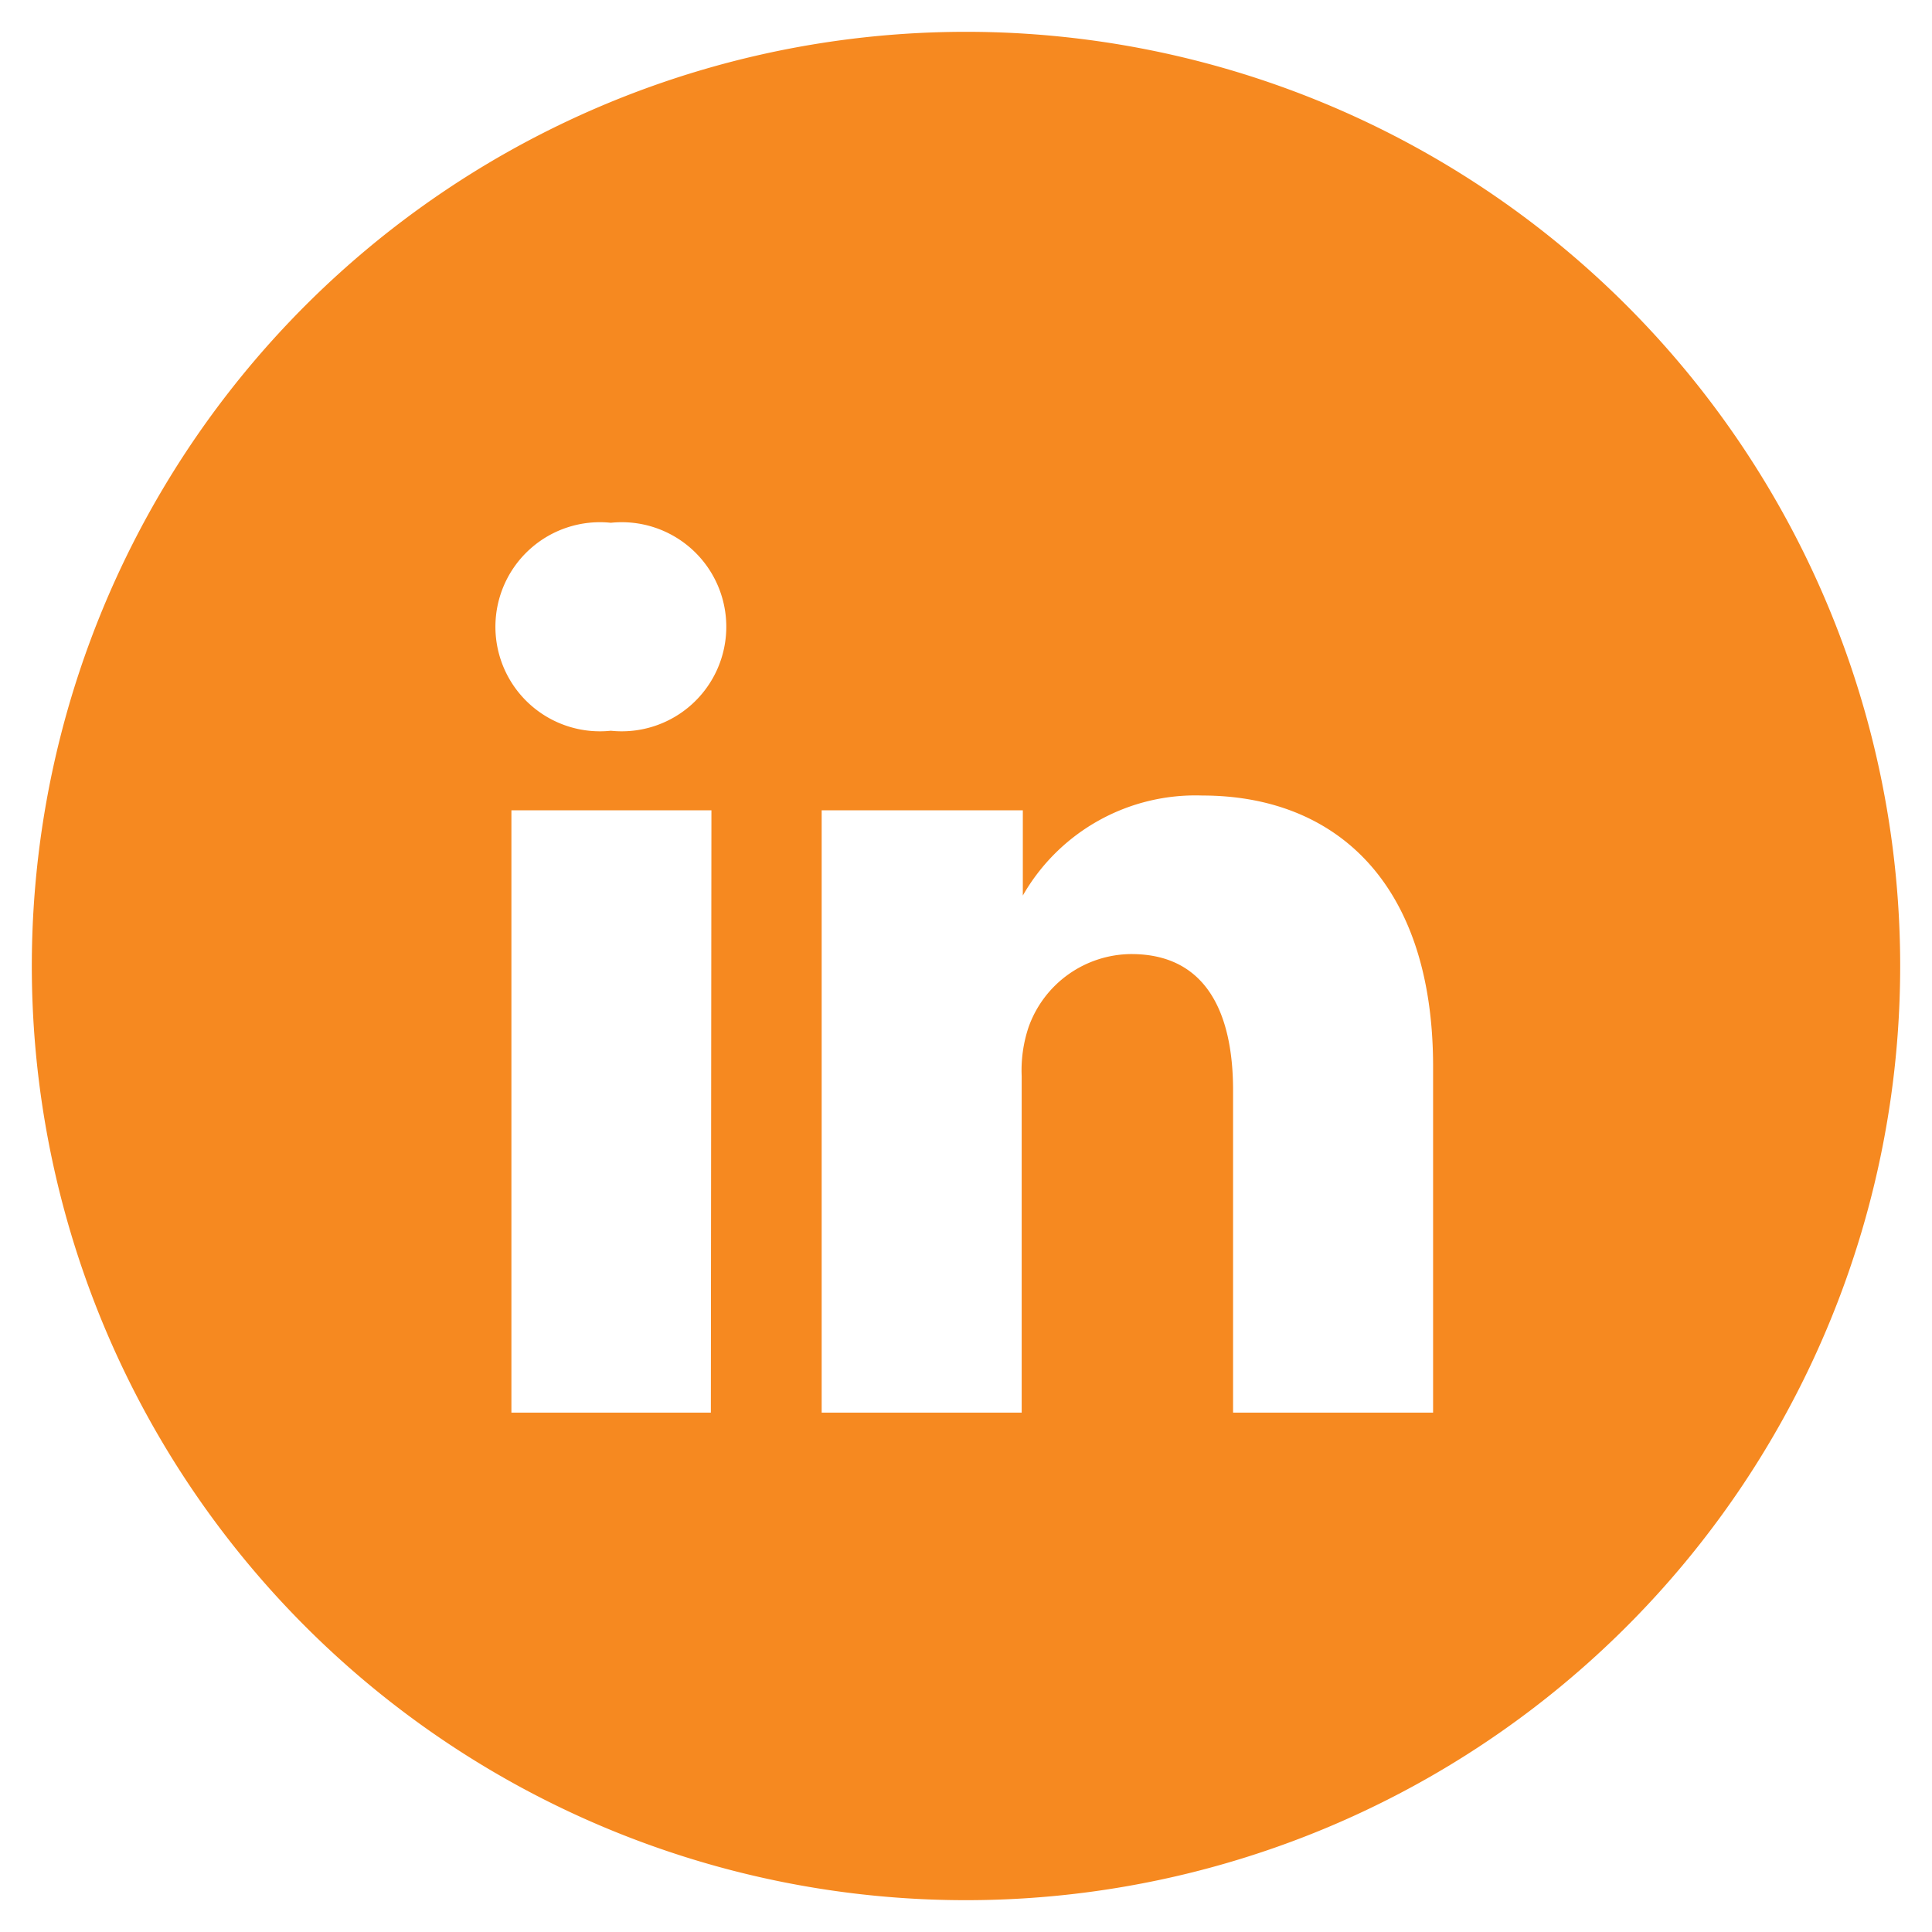 <svg id="Layer_1" data-name="Layer 1" xmlns="http://www.w3.org/2000/svg" viewBox="0 0 34 34"><defs><style>.cls-1{fill:#f68920;}</style></defs><title>social</title><path class="cls-1" d="M18,15.79v0l0,0Z"/><path class="cls-1" d="M17,.56A16.44,16.44,0,1,0,33.44,17,16.44,16.44,0,0,0,17,.56ZM12.51,24.86H9V14.26h3.52Zm-1.76-12h0a1.84,1.84,0,1,1,0-3.66,1.84,1.84,0,1,1,0,3.66Zm14.47,12H21.7V19.19c0-1.42-.51-2.4-1.79-2.4a1.93,1.93,0,0,0-1.81,1.29,2.39,2.39,0,0,0-.12.86v5.92H14.46s0-9.6,0-10.6H18v1.5A3.5,3.5,0,0,1,21.16,14c2.32,0,4.06,1.51,4.06,4.77Z"/></svg>
